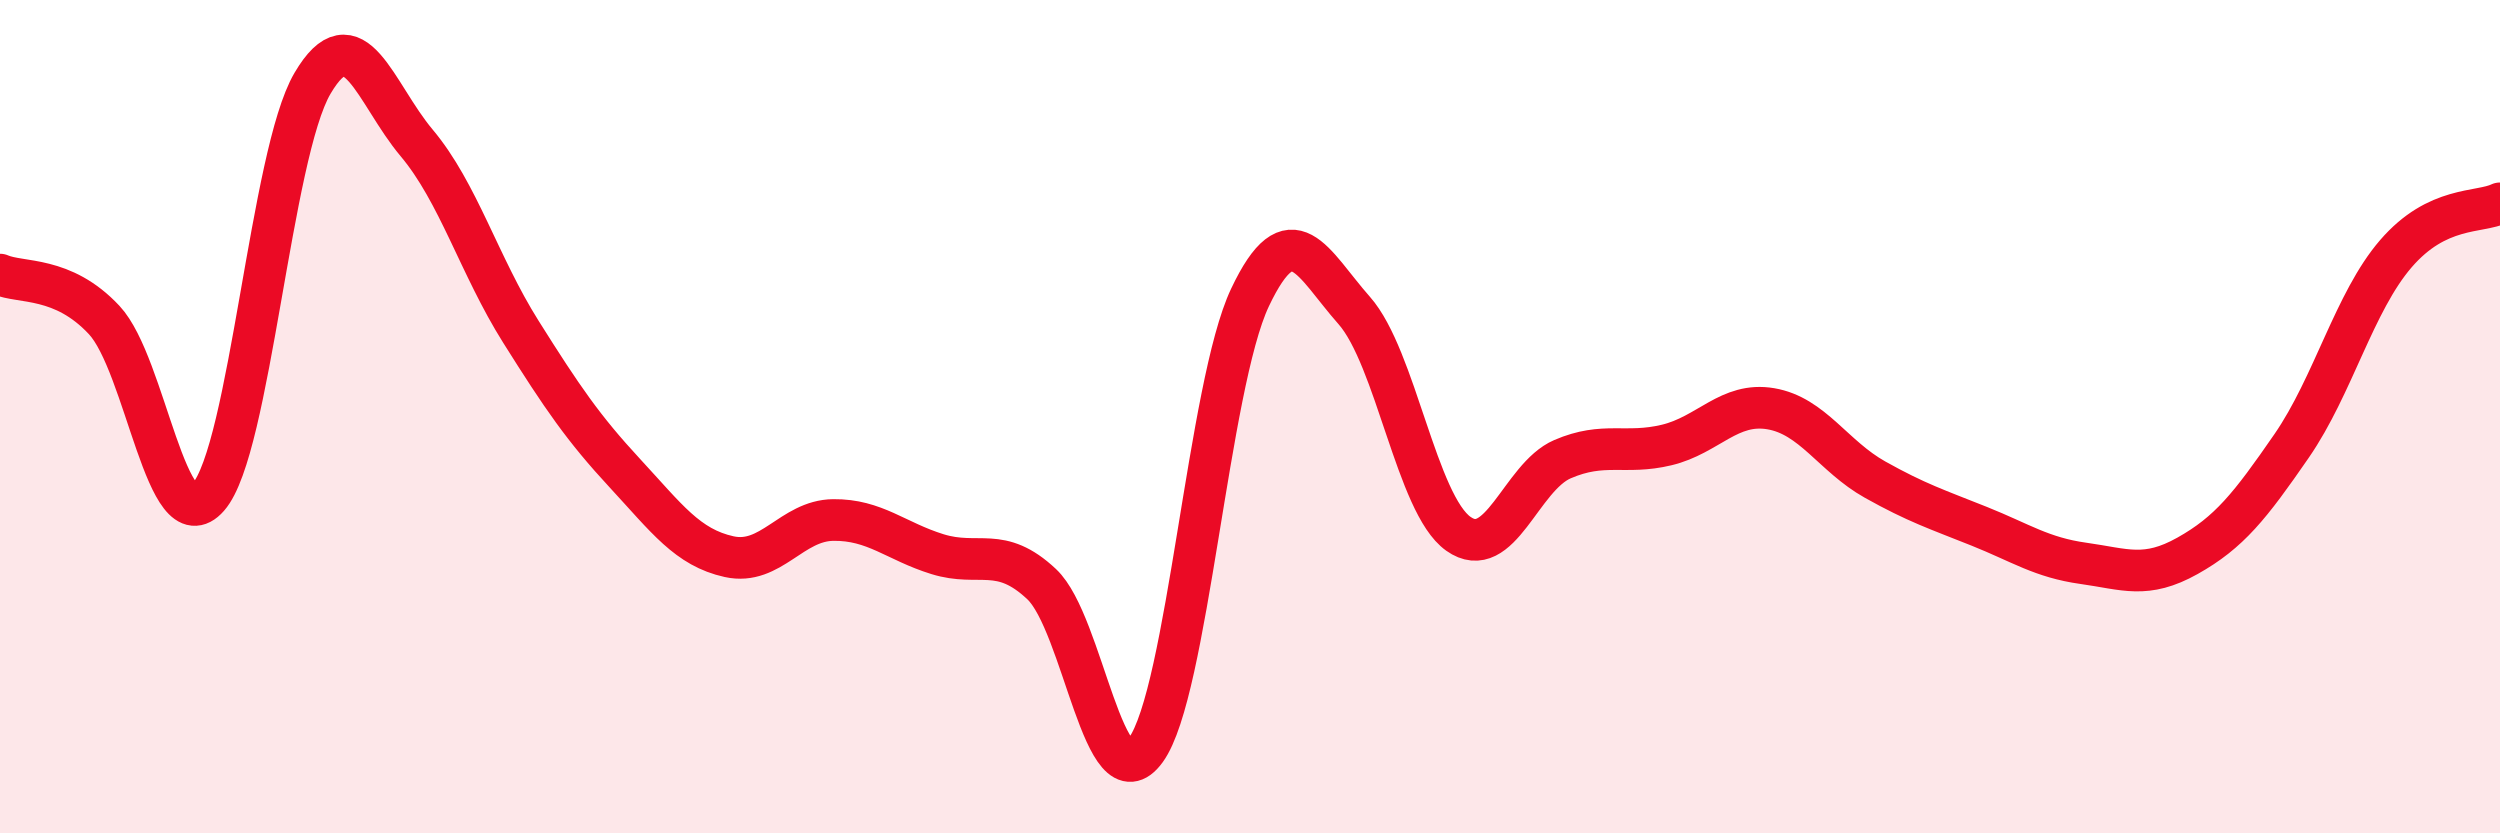 
    <svg width="60" height="20" viewBox="0 0 60 20" xmlns="http://www.w3.org/2000/svg">
      <path
        d="M 0,6.59 C 0.5,6.81 1.5,6.61 2.5,7.68 C 3.5,8.75 4,13.07 5,11.93 C 6,10.79 6.5,3.7 7.5,2 C 8.5,0.3 9,2.24 10,3.43 C 11,4.62 11.5,6.37 12.5,7.96 C 13.5,9.55 14,10.28 15,11.36 C 16,12.44 16.5,13.14 17.5,13.36 C 18.5,13.58 19,12.49 20,12.48 C 21,12.47 21.5,12.99 22.5,13.3 C 23.5,13.61 24,13.08 25,14.02 C 26,14.96 26.5,19.38 27.5,18 C 28.5,16.62 29,9.25 30,7.14 C 31,5.03 31.5,6.32 32.5,7.45 C 33.5,8.58 34,12.1 35,12.81 C 36,13.52 36.5,11.45 37.5,11.02 C 38.5,10.59 39,10.92 40,10.68 C 41,10.44 41.5,9.64 42.5,9.81 C 43.5,9.98 44,10.95 45,11.51 C 46,12.07 46.5,12.23 47.5,12.63 C 48.5,13.03 49,13.38 50,13.52 C 51,13.66 51.5,13.9 52.5,13.34 C 53.5,12.78 54,12.15 55,10.7 C 56,9.25 56.5,7.25 57.5,6.09 C 58.5,4.93 59.5,5.12 60,4.88L60 20L0 20Z"
        fill="#EB0A25"
        opacity="0.1"
        stroke-linecap="round"
        stroke-linejoin="round"
      />
      <path
        d="M 0,6.59 C 0.5,6.81 1.5,6.61 2.5,7.68 C 3.5,8.75 4,13.07 5,11.93 C 6,10.79 6.5,3.7 7.5,2 C 8.5,0.3 9,2.24 10,3.43 C 11,4.62 11.5,6.37 12.5,7.96 C 13.5,9.55 14,10.28 15,11.36 C 16,12.44 16.5,13.14 17.5,13.36 C 18.5,13.58 19,12.49 20,12.48 C 21,12.47 21.5,12.99 22.5,13.3 C 23.5,13.61 24,13.08 25,14.02 C 26,14.96 26.5,19.38 27.5,18 C 28.5,16.62 29,9.25 30,7.14 C 31,5.03 31.5,6.32 32.5,7.45 C 33.5,8.58 34,12.1 35,12.81 C 36,13.52 36.5,11.45 37.5,11.02 C 38.5,10.59 39,10.92 40,10.68 C 41,10.44 41.5,9.64 42.5,9.81 C 43.5,9.98 44,10.95 45,11.51 C 46,12.07 46.5,12.23 47.5,12.63 C 48.5,13.03 49,13.38 50,13.52 C 51,13.66 51.5,13.9 52.5,13.34 C 53.5,12.78 54,12.15 55,10.7 C 56,9.25 56.5,7.25 57.5,6.09 C 58.5,4.93 59.5,5.12 60,4.88"
        stroke="#EB0A25"
        stroke-width="1"
        fill="none"
        stroke-linecap="round"
        stroke-linejoin="round"
      />
    </svg>
  